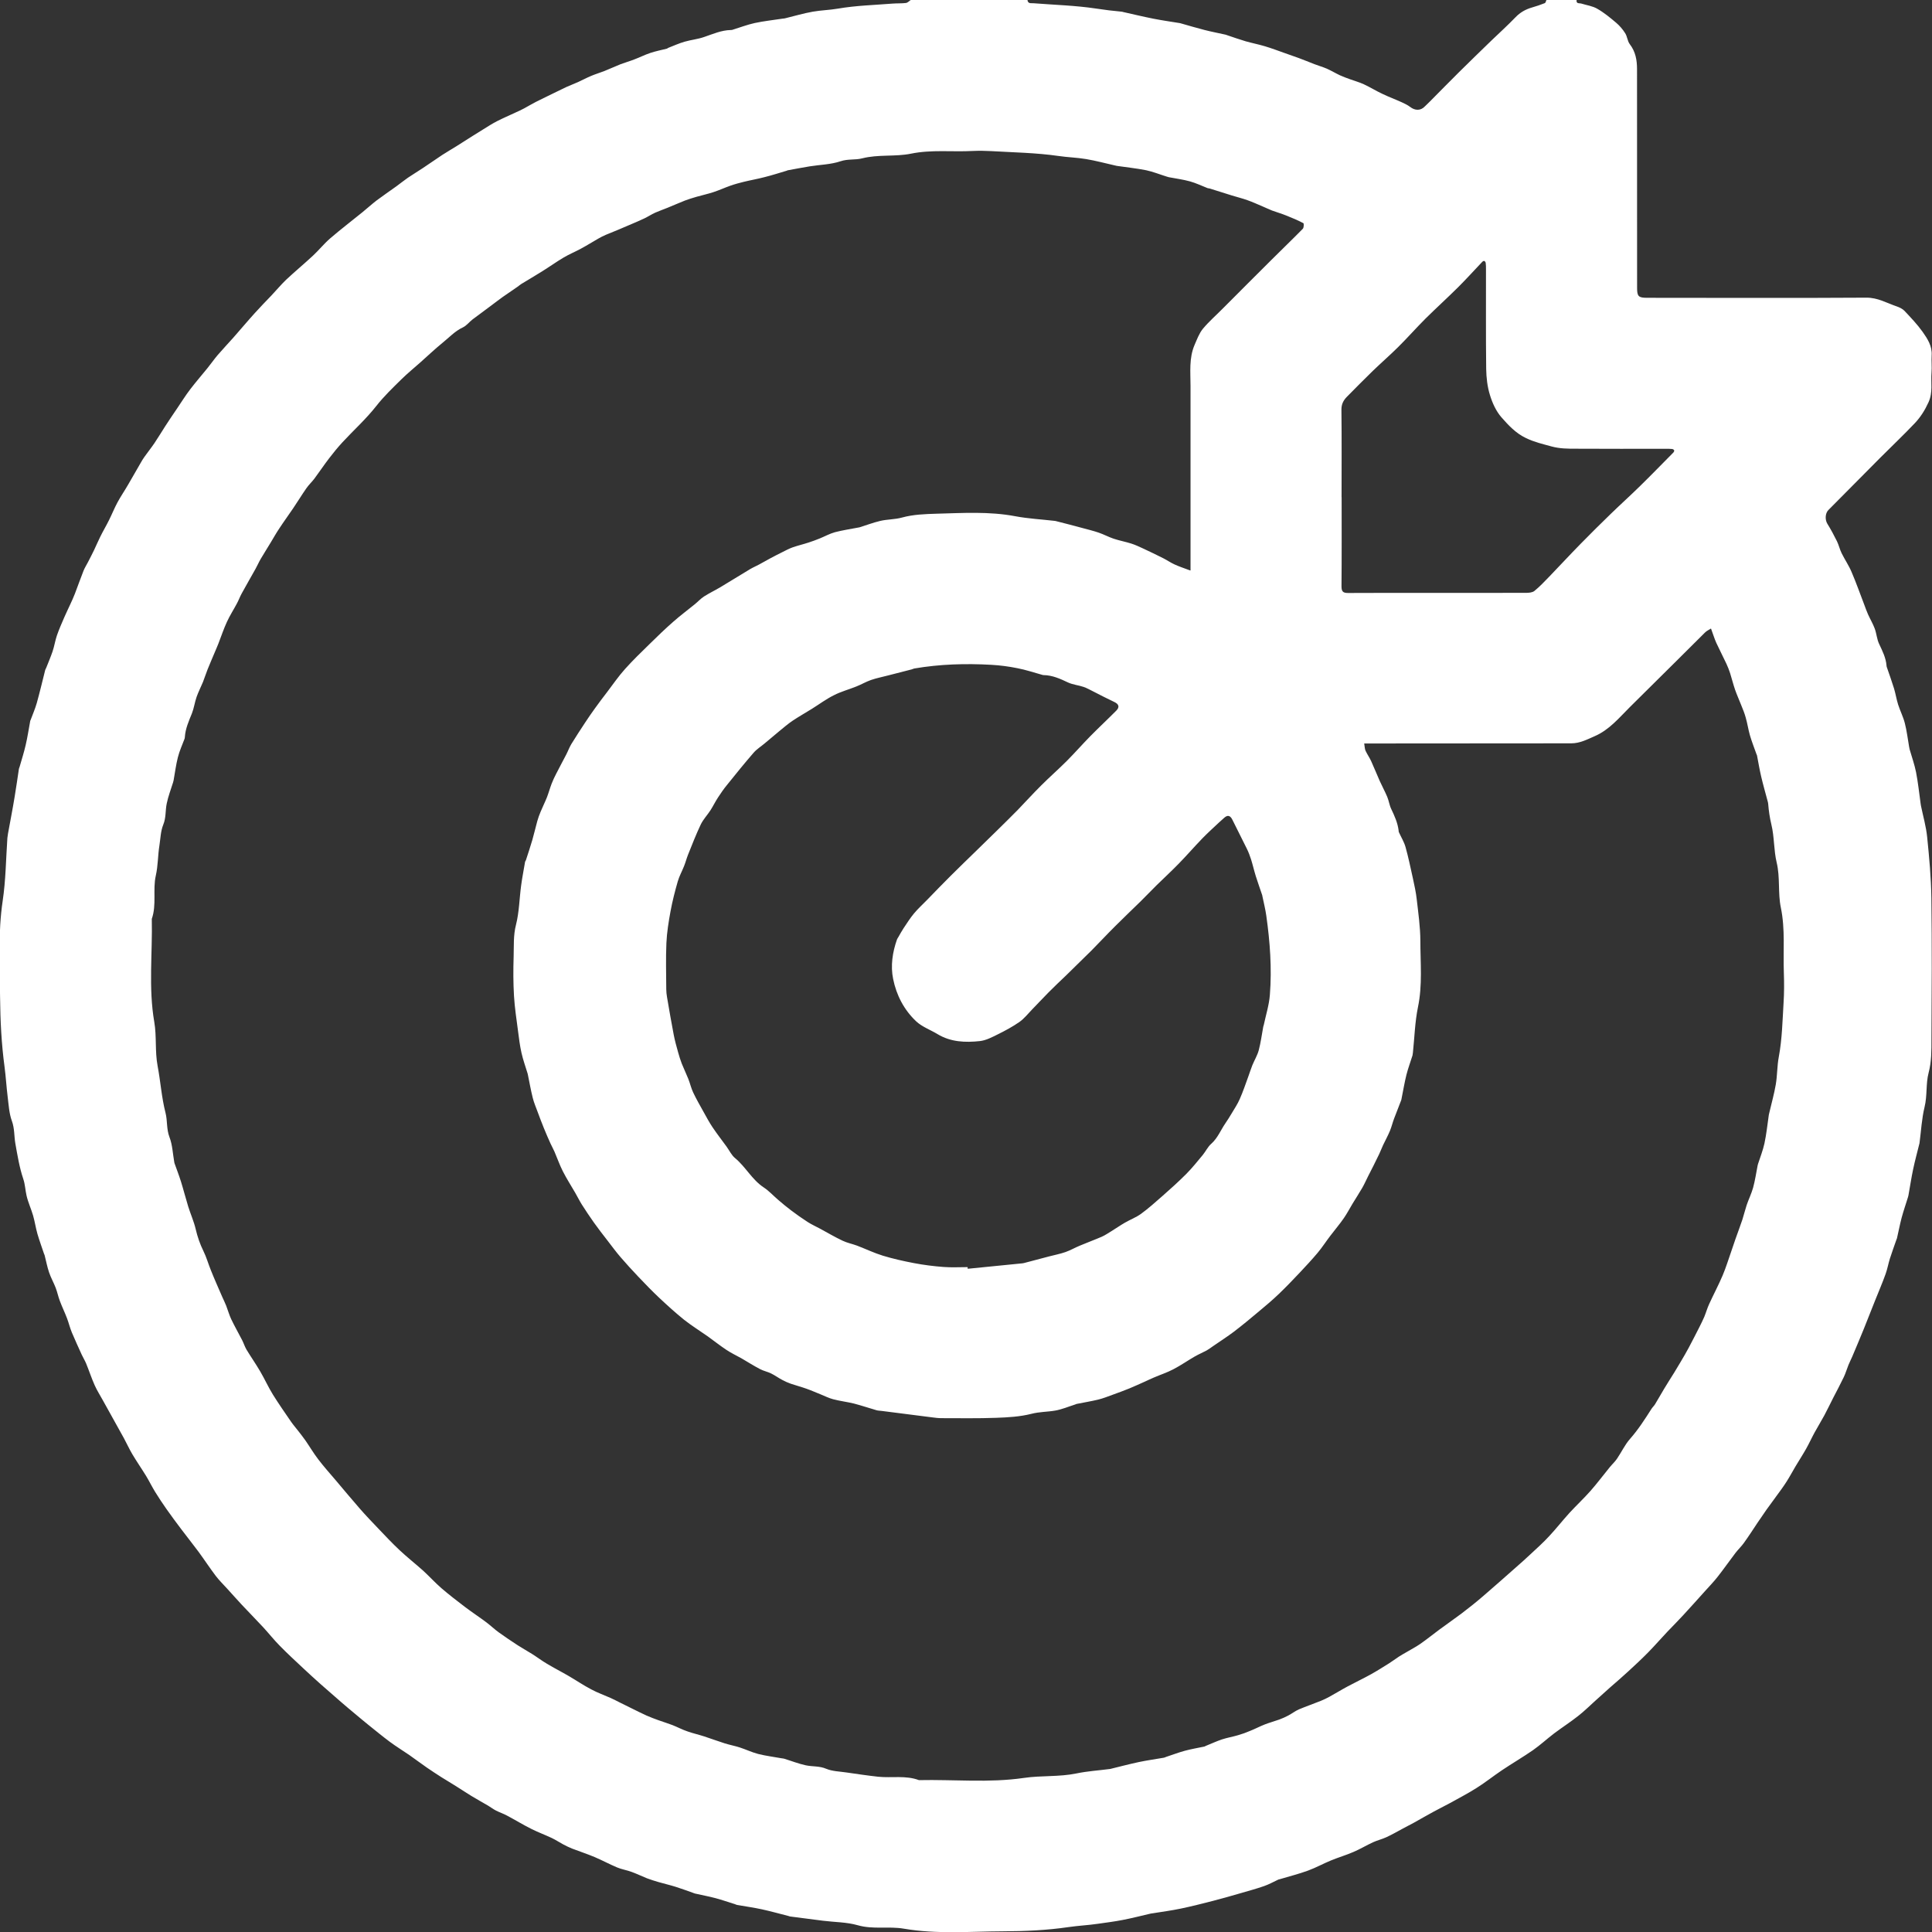 <?xml version="1.0" encoding="UTF-8"?> <svg xmlns="http://www.w3.org/2000/svg" width="28" height="28" viewBox="0 0 28 28" fill="none"><rect x="0" y="0" width="28" height="28" fill="#333333" stroke="none"/><g clip-path="url(#clip0_5079_5592)"><path d="M13.206 0C13.768 0 14.33 0 14.891 0C14.897 0.058 14.944 0.044 14.978 0.047C15.281 0.071 15.586 0.079 15.885 0.124C16.008 0.143 16.13 0.158 16.254 0.169C16.262 0.169 16.27 0.172 16.277 0.174C16.424 0.207 16.57 0.242 16.716 0.271C16.843 0.296 16.971 0.314 17.099 0.335C17.104 0.335 17.109 0.338 17.115 0.339C17.228 0.371 17.341 0.405 17.455 0.434C17.555 0.46 17.658 0.479 17.76 0.502C17.77 0.504 17.78 0.509 17.79 0.512C17.877 0.541 17.964 0.572 18.052 0.598C18.143 0.624 18.236 0.642 18.327 0.669C18.425 0.698 18.52 0.734 18.616 0.768C18.685 0.792 18.754 0.816 18.822 0.841C18.899 0.869 18.974 0.901 19.05 0.93C19.109 0.953 19.171 0.97 19.229 0.995C19.294 1.024 19.355 1.061 19.419 1.091C19.467 1.113 19.517 1.131 19.567 1.149C19.633 1.173 19.702 1.192 19.765 1.221C19.857 1.264 19.944 1.318 20.036 1.361C20.127 1.405 20.223 1.44 20.315 1.482C20.357 1.501 20.4 1.522 20.436 1.549C20.508 1.606 20.591 1.605 20.649 1.543C20.674 1.518 20.701 1.494 20.726 1.468C20.866 1.327 21.005 1.185 21.146 1.045C21.3 0.892 21.456 0.742 21.611 0.591C21.729 0.478 21.85 0.368 21.964 0.25C22.032 0.179 22.111 0.135 22.204 0.108C22.267 0.09 22.329 0.069 22.389 0.045C22.401 0.04 22.404 0.016 22.412 0C22.557 0 22.703 0 22.849 0C22.841 0.059 22.889 0.043 22.919 0.052C22.996 0.076 23.081 0.087 23.149 0.127C23.247 0.183 23.337 0.257 23.424 0.331C23.473 0.373 23.518 0.425 23.553 0.481C23.584 0.528 23.586 0.596 23.62 0.64C23.704 0.75 23.725 0.87 23.725 1.003C23.725 2.06 23.725 3.117 23.726 4.174C23.726 4.296 23.747 4.316 23.872 4.316C24.931 4.316 25.99 4.321 27.049 4.314C27.215 4.313 27.343 4.391 27.487 4.44C27.528 4.454 27.573 4.475 27.602 4.506C27.693 4.603 27.786 4.7 27.863 4.808C27.934 4.909 28.004 5.014 27.995 5.15C27.99 5.233 28 5.317 27.993 5.4C27.981 5.543 28.016 5.685 27.949 5.831C27.897 5.945 27.834 6.045 27.752 6.132C27.588 6.305 27.415 6.468 27.247 6.637C26.997 6.888 26.748 7.141 26.498 7.392C26.451 7.44 26.448 7.533 26.483 7.59C26.534 7.672 26.579 7.756 26.622 7.843C26.65 7.9 26.663 7.963 26.691 8.019C26.736 8.11 26.795 8.196 26.834 8.289C26.901 8.444 26.957 8.605 27.018 8.763C27.036 8.81 27.052 8.858 27.073 8.904C27.104 8.973 27.144 9.04 27.17 9.11C27.197 9.183 27.201 9.265 27.235 9.335C27.282 9.435 27.332 9.534 27.341 9.647C27.341 9.655 27.343 9.663 27.346 9.671C27.381 9.773 27.418 9.875 27.45 9.979C27.473 10.056 27.485 10.135 27.509 10.211C27.538 10.302 27.583 10.389 27.606 10.48C27.635 10.592 27.648 10.708 27.668 10.821C27.67 10.834 27.673 10.848 27.676 10.861C27.708 10.972 27.747 11.081 27.769 11.192C27.798 11.342 27.814 11.494 27.835 11.646C27.837 11.657 27.838 11.667 27.84 11.678C27.871 11.829 27.915 11.98 27.93 12.133C27.96 12.427 27.987 12.721 27.991 13.015C28 13.697 27.996 14.379 27.992 15.061C27.992 15.223 27.994 15.384 27.951 15.547C27.909 15.706 27.933 15.879 27.892 16.045C27.851 16.215 27.842 16.392 27.819 16.567C27.819 16.57 27.818 16.572 27.817 16.575C27.787 16.698 27.753 16.82 27.727 16.944C27.7 17.071 27.681 17.2 27.658 17.327C27.657 17.335 27.654 17.343 27.652 17.35C27.621 17.45 27.587 17.549 27.56 17.648C27.534 17.747 27.515 17.848 27.492 17.947C27.49 17.955 27.486 17.962 27.483 17.97C27.452 18.06 27.419 18.149 27.39 18.24C27.367 18.313 27.354 18.39 27.328 18.462C27.282 18.592 27.227 18.717 27.176 18.846C27.122 18.981 27.069 19.118 27.014 19.254C26.959 19.389 26.902 19.525 26.845 19.659C26.827 19.701 26.806 19.741 26.789 19.783C26.765 19.842 26.748 19.903 26.721 19.959C26.673 20.06 26.62 20.158 26.569 20.257C26.526 20.341 26.486 20.426 26.441 20.51C26.396 20.594 26.346 20.674 26.3 20.758C26.256 20.838 26.219 20.921 26.174 21C26.126 21.085 26.073 21.166 26.023 21.25C25.978 21.325 25.938 21.402 25.891 21.475C25.846 21.546 25.795 21.614 25.746 21.681C25.698 21.748 25.649 21.813 25.601 21.88C25.558 21.941 25.516 22.004 25.474 22.065C25.408 22.163 25.345 22.263 25.276 22.358C25.24 22.41 25.191 22.455 25.152 22.506C25.065 22.62 24.983 22.738 24.894 22.851C24.837 22.924 24.772 22.991 24.709 23.061C24.604 23.177 24.5 23.295 24.393 23.41C24.319 23.491 24.241 23.568 24.165 23.648C24.073 23.745 23.985 23.847 23.891 23.943C23.797 24.039 23.699 24.13 23.6 24.221C23.515 24.3 23.427 24.375 23.34 24.451C23.267 24.516 23.195 24.582 23.122 24.647C23.039 24.722 22.96 24.8 22.872 24.869C22.76 24.957 22.64 25.035 22.526 25.12C22.422 25.199 22.325 25.289 22.218 25.364C22.072 25.465 21.918 25.555 21.77 25.654C21.646 25.737 21.529 25.831 21.402 25.911C21.275 25.992 21.139 26.062 21.006 26.136C20.929 26.178 20.849 26.216 20.772 26.259C20.68 26.309 20.588 26.362 20.497 26.413C20.442 26.443 20.388 26.471 20.333 26.5C20.253 26.543 20.175 26.588 20.093 26.626C20.03 26.655 19.961 26.671 19.898 26.7C19.802 26.744 19.712 26.799 19.615 26.84C19.509 26.886 19.399 26.918 19.292 26.962C19.179 27.008 19.072 27.068 18.957 27.11C18.824 27.159 18.686 27.193 18.55 27.234C18.543 27.236 18.535 27.237 18.527 27.24C18.458 27.272 18.391 27.31 18.319 27.335C18.201 27.376 18.08 27.408 17.961 27.443C17.834 27.48 17.707 27.516 17.579 27.549C17.425 27.589 17.269 27.628 17.112 27.661C16.978 27.689 16.841 27.707 16.705 27.729C16.694 27.731 16.683 27.731 16.673 27.734C16.539 27.765 16.404 27.8 16.268 27.826C16.15 27.849 16.03 27.864 15.911 27.881C15.769 27.902 15.627 27.908 15.485 27.929C15.172 27.975 14.853 27.989 14.537 27.99C14.058 27.992 13.579 28.034 13.1 27.952C12.88 27.914 12.654 27.966 12.431 27.902C12.271 27.856 12.097 27.858 11.93 27.837C11.771 27.817 11.61 27.796 11.45 27.775C11.442 27.774 11.435 27.77 11.427 27.768C11.3 27.736 11.173 27.7 11.045 27.672C10.925 27.646 10.803 27.629 10.682 27.608C10.672 27.606 10.662 27.6 10.652 27.597C10.557 27.567 10.464 27.535 10.368 27.509C10.27 27.483 10.169 27.465 10.07 27.442C10.06 27.44 10.05 27.434 10.04 27.431C9.958 27.402 9.877 27.372 9.795 27.346C9.713 27.32 9.629 27.301 9.546 27.277C9.489 27.26 9.432 27.243 9.377 27.222C9.301 27.192 9.227 27.155 9.151 27.128C9.083 27.103 9.009 27.092 8.943 27.064C8.834 27.018 8.728 26.961 8.618 26.914C8.511 26.869 8.4 26.833 8.291 26.791C8.247 26.774 8.204 26.752 8.162 26.73C8.106 26.7 8.052 26.664 7.995 26.637C7.897 26.591 7.794 26.553 7.697 26.504C7.579 26.445 7.465 26.375 7.348 26.313C7.297 26.285 7.24 26.267 7.188 26.24C7.148 26.22 7.113 26.192 7.074 26.169C6.993 26.122 6.913 26.077 6.833 26.029C6.762 25.986 6.693 25.939 6.622 25.895C6.548 25.848 6.472 25.803 6.398 25.757C6.327 25.711 6.255 25.665 6.186 25.617C6.1 25.558 6.018 25.495 5.933 25.436C5.839 25.371 5.741 25.312 5.65 25.244C5.542 25.164 5.44 25.079 5.335 24.995C5.27 24.943 5.207 24.889 5.143 24.836C5.075 24.779 5.008 24.724 4.942 24.666C4.844 24.581 4.746 24.495 4.648 24.409C4.563 24.333 4.478 24.256 4.395 24.178C4.28 24.07 4.163 23.963 4.053 23.85C3.969 23.765 3.895 23.671 3.814 23.583C3.712 23.473 3.606 23.366 3.503 23.256C3.432 23.18 3.364 23.102 3.294 23.026C3.238 22.964 3.177 22.905 3.126 22.838C3.04 22.724 2.962 22.605 2.877 22.489C2.796 22.38 2.711 22.274 2.629 22.165C2.556 22.068 2.484 21.972 2.414 21.872C2.356 21.79 2.301 21.706 2.248 21.621C2.202 21.546 2.163 21.466 2.117 21.39C2.052 21.284 1.981 21.182 1.917 21.074C1.873 21 1.838 20.921 1.796 20.844C1.725 20.714 1.652 20.585 1.58 20.455C1.55 20.401 1.521 20.348 1.491 20.295C1.451 20.222 1.406 20.152 1.372 20.076C1.326 19.973 1.291 19.865 1.248 19.76C1.23 19.716 1.204 19.676 1.185 19.634C1.137 19.527 1.087 19.421 1.042 19.313C1.014 19.246 0.997 19.174 0.971 19.105C0.939 19.021 0.9 18.941 0.868 18.856C0.844 18.793 0.831 18.727 0.807 18.664C0.778 18.589 0.737 18.517 0.711 18.44C0.684 18.359 0.668 18.276 0.647 18.193C0.645 18.185 0.641 18.178 0.638 18.171C0.606 18.075 0.571 17.98 0.543 17.884C0.518 17.797 0.505 17.706 0.48 17.618C0.452 17.521 0.408 17.428 0.385 17.329C0.366 17.248 0.365 17.168 0.337 17.085C0.281 16.919 0.253 16.743 0.222 16.57C0.204 16.464 0.212 16.356 0.173 16.248C0.132 16.138 0.126 16.014 0.111 15.895C0.093 15.751 0.085 15.606 0.066 15.462C0.021 15.128 0.004 14.788 0.001 14.45C-0.003 13.985 -0.03 13.52 0.039 13.055C0.084 12.755 0.086 12.448 0.107 12.144C0.109 12.123 0.112 12.102 0.116 12.081C0.148 11.903 0.183 11.727 0.212 11.549C0.235 11.415 0.253 11.279 0.274 11.143C0.276 11.133 0.281 11.123 0.284 11.114C0.314 11.009 0.348 10.904 0.372 10.798C0.399 10.684 0.416 10.566 0.438 10.449C0.438 10.444 0.442 10.439 0.444 10.434C0.474 10.353 0.509 10.273 0.533 10.189C0.577 10.031 0.615 9.87 0.655 9.711C0.658 9.701 0.664 9.692 0.668 9.683C0.7 9.602 0.734 9.523 0.762 9.441C0.787 9.367 0.799 9.287 0.824 9.212C0.855 9.122 0.893 9.036 0.931 8.948C0.959 8.883 0.991 8.819 1.02 8.755C1.043 8.705 1.066 8.655 1.086 8.603C1.128 8.493 1.167 8.382 1.21 8.273C1.227 8.229 1.254 8.189 1.275 8.147C1.305 8.089 1.335 8.031 1.363 7.973C1.394 7.908 1.422 7.841 1.454 7.777C1.494 7.696 1.54 7.619 1.58 7.538C1.622 7.454 1.657 7.366 1.701 7.284C1.748 7.196 1.805 7.114 1.855 7.027C1.917 6.922 1.977 6.814 2.039 6.708C2.056 6.679 2.072 6.65 2.092 6.623C2.139 6.556 2.191 6.492 2.237 6.424C2.291 6.344 2.34 6.262 2.392 6.181C2.449 6.093 2.508 6.005 2.567 5.919C2.63 5.826 2.689 5.731 2.757 5.642C2.836 5.538 2.923 5.439 3.006 5.336C3.056 5.275 3.101 5.209 3.152 5.149C3.227 5.062 3.306 4.978 3.382 4.893C3.487 4.774 3.589 4.652 3.695 4.535C3.772 4.449 3.854 4.366 3.934 4.282C4.005 4.207 4.072 4.126 4.147 4.054C4.274 3.935 4.408 3.824 4.536 3.705C4.622 3.625 4.696 3.532 4.785 3.455C4.937 3.324 5.096 3.203 5.251 3.077C5.321 3.02 5.387 2.96 5.458 2.905C5.551 2.836 5.647 2.77 5.742 2.702C5.8 2.66 5.855 2.615 5.913 2.575C5.983 2.528 6.054 2.485 6.125 2.438C6.22 2.375 6.314 2.309 6.409 2.246C6.478 2.201 6.55 2.16 6.62 2.116C6.697 2.068 6.774 2.019 6.85 1.97C6.902 1.937 6.954 1.904 7.006 1.873C7.071 1.833 7.135 1.791 7.202 1.757C7.29 1.712 7.381 1.673 7.471 1.631C7.512 1.612 7.554 1.594 7.594 1.572C7.652 1.541 7.707 1.507 7.766 1.477C7.855 1.432 7.944 1.39 8.033 1.346C8.091 1.318 8.148 1.289 8.206 1.262C8.262 1.237 8.32 1.215 8.376 1.19C8.441 1.161 8.504 1.126 8.57 1.099C8.632 1.073 8.697 1.054 8.76 1.029C8.839 0.998 8.914 0.962 8.993 0.931C9.059 0.906 9.127 0.887 9.193 0.861C9.271 0.832 9.347 0.793 9.426 0.767C9.504 0.741 9.586 0.725 9.666 0.705C9.673 0.703 9.679 0.695 9.686 0.693C9.765 0.662 9.843 0.627 9.923 0.604C10.016 0.577 10.115 0.568 10.205 0.536C10.332 0.493 10.454 0.438 10.591 0.435C10.599 0.435 10.607 0.435 10.615 0.432C10.722 0.399 10.828 0.358 10.937 0.334C11.071 0.305 11.208 0.291 11.343 0.27C11.354 0.268 11.365 0.269 11.375 0.266C11.511 0.233 11.645 0.193 11.781 0.169C11.901 0.148 12.022 0.146 12.144 0.125C12.405 0.08 12.673 0.073 12.937 0.052C13.002 0.047 13.067 0.051 13.131 0.043C13.154 0.04 13.175 0.016 13.197 0.001L13.206 0ZM17.254 8.268V8.143C17.254 7.294 17.254 6.444 17.254 5.596C17.254 5.395 17.23 5.19 17.313 4.998C17.348 4.918 17.379 4.831 17.434 4.764C17.525 4.655 17.634 4.561 17.733 4.46C17.965 4.228 18.196 3.995 18.429 3.764C18.579 3.614 18.732 3.468 18.881 3.316C18.897 3.3 18.899 3.24 18.889 3.234C18.808 3.192 18.724 3.156 18.64 3.123C18.573 3.096 18.503 3.076 18.435 3.051C18.388 3.033 18.344 3.01 18.297 2.991C18.224 2.96 18.152 2.927 18.078 2.901C18.003 2.874 17.926 2.856 17.85 2.832C17.743 2.799 17.637 2.765 17.532 2.732C17.522 2.729 17.51 2.73 17.5 2.726C17.416 2.693 17.333 2.653 17.247 2.629C17.146 2.601 17.042 2.588 16.939 2.568C16.929 2.566 16.919 2.562 16.908 2.559C16.808 2.528 16.71 2.488 16.61 2.467C16.47 2.439 16.327 2.425 16.186 2.404C16.175 2.402 16.165 2.399 16.155 2.397C16.016 2.366 15.878 2.328 15.738 2.305C15.606 2.283 15.471 2.28 15.337 2.26C15.016 2.214 14.69 2.209 14.365 2.19C14.276 2.185 14.186 2.184 14.097 2.188C13.799 2.204 13.502 2.166 13.203 2.227C12.972 2.274 12.729 2.235 12.495 2.295C12.394 2.321 12.289 2.301 12.182 2.337C12.04 2.385 11.883 2.387 11.734 2.411C11.628 2.428 11.523 2.449 11.417 2.468C11.412 2.468 11.407 2.472 11.402 2.474C11.294 2.506 11.186 2.541 11.077 2.568C10.978 2.594 10.878 2.611 10.78 2.635C10.714 2.651 10.648 2.669 10.583 2.692C10.501 2.721 10.421 2.758 10.338 2.785C10.258 2.811 10.176 2.829 10.095 2.852C10.039 2.868 9.982 2.886 9.928 2.906C9.843 2.939 9.76 2.977 9.675 3.011C9.616 3.035 9.555 3.056 9.496 3.082C9.441 3.107 9.39 3.141 9.335 3.167C9.261 3.202 9.184 3.234 9.109 3.266C9.057 3.288 9.006 3.311 8.954 3.332C8.896 3.356 8.837 3.379 8.778 3.404C8.741 3.42 8.706 3.438 8.671 3.458C8.585 3.507 8.502 3.56 8.415 3.606C8.334 3.65 8.248 3.685 8.169 3.732C8.064 3.794 7.964 3.866 7.861 3.93C7.759 3.994 7.656 4.054 7.553 4.117C7.535 4.128 7.52 4.143 7.502 4.155C7.431 4.205 7.358 4.254 7.287 4.303C7.23 4.344 7.174 4.387 7.118 4.429C7.028 4.496 6.938 4.562 6.849 4.629C6.801 4.666 6.762 4.719 6.71 4.744C6.591 4.799 6.507 4.894 6.409 4.972C6.3 5.061 6.197 5.159 6.091 5.253C6.002 5.332 5.908 5.409 5.822 5.493C5.694 5.619 5.565 5.742 5.452 5.886C5.305 6.073 5.125 6.235 4.963 6.41C4.895 6.484 4.831 6.562 4.77 6.642C4.697 6.737 4.629 6.839 4.557 6.936C4.52 6.985 4.474 7.027 4.439 7.078C4.373 7.173 4.313 7.272 4.249 7.366C4.183 7.464 4.113 7.559 4.049 7.657C4.004 7.723 3.965 7.794 3.923 7.863C3.875 7.943 3.825 8.021 3.778 8.101C3.751 8.147 3.73 8.197 3.704 8.243C3.637 8.363 3.569 8.481 3.503 8.601C3.477 8.648 3.459 8.699 3.434 8.745C3.387 8.834 3.331 8.92 3.289 9.012C3.242 9.114 3.206 9.222 3.165 9.328C3.148 9.372 3.129 9.414 3.111 9.457C3.077 9.539 3.041 9.62 3.008 9.703C2.984 9.762 2.966 9.823 2.942 9.883C2.912 9.956 2.875 10.027 2.849 10.101C2.822 10.179 2.811 10.264 2.781 10.34C2.736 10.451 2.687 10.56 2.679 10.682C2.679 10.69 2.677 10.698 2.675 10.706C2.642 10.795 2.601 10.883 2.578 10.975C2.55 11.085 2.536 11.197 2.516 11.309C2.514 11.32 2.511 11.33 2.508 11.34C2.477 11.441 2.437 11.542 2.416 11.647C2.395 11.748 2.408 11.85 2.366 11.952C2.328 12.046 2.326 12.154 2.31 12.256C2.287 12.4 2.291 12.544 2.258 12.69C2.212 12.893 2.272 13.112 2.2 13.317C2.211 13.816 2.15 14.314 2.236 14.812C2.272 15.02 2.244 15.233 2.284 15.448C2.327 15.673 2.341 15.903 2.399 16.129C2.428 16.242 2.411 16.363 2.456 16.48C2.5 16.593 2.504 16.723 2.526 16.845C2.526 16.85 2.529 16.855 2.53 16.861C2.561 16.948 2.595 17.036 2.623 17.125C2.66 17.244 2.691 17.367 2.728 17.487C2.762 17.596 2.81 17.702 2.836 17.813C2.862 17.924 2.898 18.03 2.949 18.133C2.993 18.222 3.019 18.319 3.057 18.411C3.108 18.539 3.164 18.664 3.219 18.791C3.239 18.836 3.261 18.88 3.279 18.926C3.304 18.99 3.322 19.058 3.352 19.121C3.401 19.223 3.457 19.321 3.509 19.422C3.532 19.467 3.547 19.516 3.572 19.559C3.637 19.666 3.709 19.769 3.772 19.877C3.836 19.986 3.888 20.103 3.955 20.211C4.038 20.344 4.128 20.473 4.217 20.603C4.249 20.649 4.287 20.693 4.322 20.738C4.357 20.784 4.394 20.829 4.427 20.877C4.49 20.968 4.546 21.064 4.614 21.152C4.694 21.257 4.782 21.355 4.867 21.455C4.984 21.593 5.099 21.732 5.218 21.868C5.303 21.965 5.392 22.058 5.481 22.151C5.583 22.258 5.685 22.367 5.793 22.468C5.902 22.57 6.019 22.662 6.13 22.761C6.221 22.844 6.304 22.936 6.397 23.017C6.506 23.111 6.621 23.199 6.736 23.287C6.839 23.365 6.947 23.436 7.05 23.513C7.112 23.56 7.169 23.615 7.232 23.66C7.321 23.724 7.412 23.785 7.504 23.845C7.572 23.889 7.644 23.928 7.712 23.971C7.785 24.017 7.854 24.07 7.928 24.113C8.031 24.175 8.14 24.23 8.244 24.291C8.354 24.355 8.459 24.427 8.571 24.485C8.66 24.533 8.757 24.567 8.849 24.608C8.895 24.628 8.938 24.652 8.983 24.674C9.046 24.705 9.108 24.737 9.171 24.767C9.237 24.799 9.302 24.833 9.37 24.863C9.426 24.888 9.484 24.909 9.541 24.93C9.609 24.955 9.678 24.975 9.745 25.001C9.819 25.03 9.889 25.068 9.964 25.093C10.043 25.121 10.125 25.139 10.205 25.165C10.304 25.197 10.401 25.234 10.5 25.265C10.572 25.288 10.648 25.302 10.72 25.325C10.81 25.354 10.897 25.396 10.989 25.42C11.101 25.448 11.217 25.462 11.331 25.483C11.342 25.485 11.353 25.485 11.363 25.488C11.468 25.52 11.571 25.561 11.677 25.584C11.774 25.605 11.874 25.592 11.973 25.634C12.063 25.672 12.169 25.673 12.268 25.688C12.421 25.71 12.575 25.733 12.729 25.75C12.924 25.77 13.126 25.727 13.318 25.799C13.825 25.788 14.332 25.841 14.84 25.767C15.09 25.73 15.349 25.754 15.601 25.702C15.758 25.669 15.921 25.659 16.082 25.638C16.085 25.638 16.087 25.638 16.09 25.637C16.228 25.603 16.366 25.567 16.505 25.537C16.625 25.512 16.747 25.495 16.868 25.474C16.878 25.472 16.888 25.467 16.898 25.463C16.99 25.433 17.08 25.398 17.173 25.373C17.266 25.348 17.362 25.332 17.456 25.312C17.463 25.31 17.47 25.305 17.477 25.302C17.555 25.271 17.631 25.235 17.709 25.209C17.785 25.184 17.865 25.171 17.942 25.148C18.002 25.131 18.06 25.11 18.118 25.085C18.189 25.057 18.258 25.02 18.33 24.992C18.399 24.965 18.471 24.946 18.54 24.921C18.584 24.905 18.628 24.885 18.67 24.863C18.723 24.835 18.771 24.797 18.826 24.773C18.931 24.729 19.039 24.692 19.145 24.649C19.187 24.632 19.228 24.612 19.268 24.59C19.356 24.542 19.441 24.489 19.529 24.442C19.641 24.382 19.757 24.327 19.869 24.265C19.957 24.216 20.042 24.162 20.127 24.109C20.176 24.078 20.223 24.043 20.271 24.011C20.305 23.988 20.342 23.969 20.377 23.948C20.445 23.907 20.517 23.871 20.583 23.825C20.677 23.76 20.765 23.688 20.857 23.62C20.965 23.54 21.076 23.464 21.182 23.384C21.289 23.303 21.394 23.219 21.495 23.132C21.654 22.996 21.81 22.856 21.967 22.718C22.039 22.655 22.11 22.592 22.18 22.526C22.273 22.439 22.368 22.355 22.453 22.262C22.554 22.154 22.645 22.037 22.745 21.927C22.845 21.818 22.954 21.717 23.051 21.607C23.148 21.497 23.236 21.378 23.329 21.265C23.363 21.223 23.404 21.186 23.434 21.142C23.499 21.047 23.548 20.939 23.624 20.853C23.744 20.717 23.839 20.568 23.936 20.416C23.951 20.393 23.973 20.374 23.987 20.35C24.031 20.278 24.073 20.202 24.117 20.129C24.165 20.049 24.215 19.971 24.265 19.891C24.297 19.839 24.328 19.788 24.358 19.736C24.398 19.668 24.438 19.601 24.475 19.531C24.528 19.431 24.58 19.33 24.631 19.229C24.655 19.181 24.679 19.133 24.7 19.084C24.725 19.023 24.743 18.959 24.77 18.9C24.834 18.76 24.906 18.625 24.966 18.484C25.014 18.37 25.05 18.252 25.091 18.135C25.111 18.077 25.13 18.018 25.151 17.959C25.184 17.865 25.22 17.771 25.252 17.675C25.274 17.606 25.291 17.535 25.314 17.465C25.343 17.38 25.383 17.299 25.407 17.214C25.436 17.108 25.452 16.998 25.473 16.89C25.475 16.883 25.477 16.875 25.479 16.868C25.511 16.769 25.55 16.671 25.572 16.57C25.601 16.434 25.615 16.294 25.635 16.158C25.637 16.145 25.641 16.132 25.644 16.119C25.675 15.985 25.713 15.853 25.736 15.717C25.759 15.584 25.754 15.451 25.78 15.315C25.828 15.058 25.833 14.793 25.849 14.53C25.858 14.388 25.858 14.244 25.853 14.102C25.841 13.786 25.875 13.47 25.809 13.152C25.765 12.941 25.801 12.719 25.749 12.501C25.706 12.322 25.716 12.129 25.672 11.949C25.648 11.849 25.634 11.752 25.626 11.651C25.626 11.64 25.622 11.63 25.62 11.619C25.587 11.495 25.552 11.373 25.523 11.249C25.5 11.149 25.483 11.049 25.464 10.949C25.464 10.944 25.46 10.94 25.458 10.935C25.425 10.842 25.389 10.751 25.361 10.656C25.337 10.572 25.325 10.484 25.3 10.399C25.284 10.338 25.258 10.277 25.234 10.217C25.205 10.143 25.172 10.07 25.146 9.996C25.119 9.917 25.099 9.836 25.074 9.756C25.059 9.711 25.042 9.666 25.022 9.623C24.974 9.52 24.921 9.419 24.874 9.317C24.846 9.254 24.826 9.187 24.797 9.109C24.762 9.131 24.733 9.144 24.712 9.165C24.572 9.303 24.433 9.442 24.294 9.581C24.07 9.803 23.845 10.025 23.622 10.247C23.465 10.403 23.324 10.577 23.112 10.669C23.002 10.717 22.897 10.773 22.771 10.773C21.809 10.773 20.848 10.774 19.886 10.775C19.852 10.775 19.818 10.775 19.771 10.775C19.779 10.819 19.778 10.852 19.79 10.879C19.814 10.931 19.848 10.979 19.872 11.031C19.915 11.125 19.953 11.222 19.996 11.318C20.031 11.396 20.072 11.47 20.105 11.549C20.129 11.606 20.136 11.669 20.163 11.725C20.211 11.825 20.256 11.925 20.27 12.037C20.27 12.045 20.27 12.054 20.274 12.061C20.306 12.133 20.349 12.201 20.37 12.276C20.412 12.425 20.442 12.575 20.476 12.726C20.497 12.826 20.521 12.928 20.532 13.031C20.555 13.231 20.584 13.434 20.585 13.635C20.585 13.956 20.617 14.277 20.55 14.597C20.506 14.813 20.5 15.037 20.477 15.256C20.476 15.269 20.474 15.283 20.471 15.296C20.442 15.39 20.407 15.482 20.383 15.577C20.355 15.69 20.336 15.805 20.313 15.919C20.311 15.927 20.311 15.935 20.308 15.943C20.274 16.033 20.238 16.122 20.204 16.212C20.182 16.27 20.168 16.331 20.144 16.389C20.115 16.459 20.078 16.526 20.046 16.593C20.026 16.636 20.009 16.681 19.989 16.724C19.962 16.781 19.934 16.837 19.906 16.893C19.88 16.944 19.854 16.995 19.828 17.046C19.8 17.102 19.774 17.161 19.743 17.215C19.698 17.292 19.649 17.368 19.602 17.445C19.559 17.516 19.521 17.59 19.474 17.657C19.414 17.744 19.344 17.825 19.28 17.91C19.218 17.991 19.163 18.077 19.097 18.156C19.014 18.255 18.926 18.349 18.837 18.444C18.738 18.549 18.638 18.653 18.535 18.752C18.442 18.841 18.344 18.924 18.245 19.006C18.126 19.106 18.007 19.205 17.884 19.299C17.786 19.373 17.682 19.439 17.581 19.509C17.55 19.53 17.521 19.553 17.489 19.571C17.434 19.601 17.376 19.625 17.321 19.656C17.215 19.717 17.115 19.787 17.006 19.844C16.915 19.892 16.816 19.924 16.721 19.965C16.677 19.983 16.636 20.004 16.593 20.023C16.518 20.056 16.444 20.091 16.368 20.122C16.29 20.154 16.21 20.183 16.13 20.212C16.059 20.238 15.989 20.266 15.916 20.284C15.812 20.309 15.706 20.326 15.602 20.347C15.594 20.349 15.587 20.353 15.579 20.356C15.484 20.386 15.391 20.426 15.294 20.443C15.18 20.463 15.065 20.46 14.949 20.49C14.784 20.532 14.609 20.542 14.437 20.548C14.172 20.558 13.907 20.553 13.643 20.553C13.597 20.553 13.551 20.547 13.506 20.541C13.263 20.51 13.02 20.479 12.777 20.448C12.754 20.445 12.729 20.445 12.706 20.439C12.595 20.407 12.486 20.37 12.375 20.341C12.276 20.317 12.174 20.305 12.075 20.279C12.013 20.263 11.955 20.233 11.895 20.209C11.825 20.181 11.755 20.15 11.684 20.125C11.611 20.099 11.535 20.079 11.461 20.054C11.419 20.039 11.377 20.021 11.337 19.999C11.283 19.971 11.232 19.933 11.177 19.906C11.125 19.88 11.066 19.869 11.015 19.842C10.923 19.794 10.835 19.738 10.746 19.686C10.673 19.645 10.597 19.61 10.527 19.563C10.435 19.502 10.348 19.433 10.258 19.368C10.143 19.287 10.023 19.213 9.913 19.126C9.788 19.025 9.668 18.916 9.55 18.805C9.447 18.708 9.348 18.605 9.251 18.503C9.163 18.41 9.076 18.316 8.993 18.219C8.926 18.141 8.865 18.058 8.802 17.976C8.736 17.892 8.671 17.807 8.608 17.719C8.547 17.633 8.489 17.546 8.433 17.458C8.398 17.402 8.369 17.343 8.336 17.286C8.277 17.184 8.212 17.083 8.158 16.977C8.111 16.885 8.077 16.786 8.036 16.691C8.018 16.65 7.996 16.611 7.978 16.572C7.945 16.498 7.912 16.424 7.882 16.349C7.85 16.271 7.821 16.193 7.792 16.115C7.767 16.047 7.738 15.98 7.721 15.911C7.693 15.8 7.673 15.686 7.65 15.573C7.649 15.568 7.648 15.562 7.646 15.557C7.616 15.459 7.581 15.361 7.558 15.26C7.534 15.155 7.521 15.046 7.507 14.938C7.485 14.77 7.459 14.6 7.449 14.431C7.438 14.242 7.438 14.053 7.444 13.864C7.449 13.711 7.438 13.558 7.478 13.403C7.525 13.218 7.527 13.022 7.553 12.831C7.568 12.717 7.591 12.604 7.61 12.489C7.611 12.482 7.618 12.476 7.621 12.469C7.653 12.371 7.686 12.272 7.715 12.173C7.741 12.084 7.761 11.993 7.786 11.903C7.799 11.856 7.816 11.809 7.835 11.764C7.864 11.693 7.899 11.625 7.927 11.554C7.952 11.489 7.97 11.422 7.995 11.357C8.013 11.31 8.035 11.264 8.058 11.219C8.106 11.124 8.157 11.031 8.206 10.936C8.232 10.886 8.251 10.832 8.28 10.784C8.344 10.679 8.413 10.575 8.481 10.471C8.526 10.402 8.573 10.335 8.621 10.268C8.68 10.186 8.74 10.106 8.801 10.027C8.886 9.915 8.966 9.798 9.06 9.694C9.172 9.569 9.293 9.452 9.413 9.335C9.525 9.225 9.638 9.115 9.756 9.012C9.857 8.922 9.966 8.842 10.071 8.756C10.115 8.72 10.154 8.677 10.201 8.646C10.277 8.597 10.359 8.558 10.437 8.512C10.582 8.425 10.726 8.336 10.87 8.249C10.912 8.224 10.957 8.205 11 8.182C11.055 8.152 11.11 8.121 11.165 8.091C11.224 8.06 11.282 8.029 11.342 8C11.39 7.976 11.438 7.95 11.489 7.932C11.564 7.906 11.642 7.888 11.718 7.863C11.771 7.846 11.825 7.826 11.877 7.805C11.952 7.775 12.024 7.734 12.101 7.713C12.213 7.684 12.328 7.667 12.442 7.645C12.447 7.644 12.453 7.644 12.458 7.642C12.557 7.611 12.655 7.574 12.755 7.55C12.859 7.525 12.967 7.53 13.075 7.5C13.235 7.456 13.407 7.45 13.575 7.445C13.955 7.435 14.336 7.41 14.716 7.482C14.903 7.517 15.096 7.527 15.286 7.549C15.297 7.55 15.307 7.553 15.318 7.556C15.44 7.587 15.562 7.618 15.682 7.651C15.762 7.673 15.843 7.692 15.922 7.719C15.996 7.744 16.065 7.782 16.139 7.807C16.223 7.835 16.311 7.851 16.396 7.878C16.452 7.896 16.506 7.921 16.56 7.946C16.662 7.994 16.762 8.041 16.862 8.092C16.917 8.12 16.968 8.156 17.024 8.181C17.089 8.211 17.157 8.233 17.242 8.265L17.254 8.268ZM14.023 18.365C14.023 18.373 14.024 18.38 14.025 18.388C14.286 18.362 14.548 18.336 14.808 18.31C14.819 18.309 14.829 18.308 14.84 18.305C14.961 18.273 15.083 18.241 15.204 18.209C15.283 18.188 15.364 18.173 15.441 18.146C15.513 18.121 15.581 18.081 15.652 18.052C15.756 18.008 15.863 17.969 15.967 17.924C16.017 17.902 16.062 17.87 16.109 17.842C16.174 17.802 16.237 17.758 16.303 17.72C16.379 17.676 16.464 17.644 16.535 17.593C16.642 17.515 16.743 17.425 16.844 17.336C16.963 17.232 17.081 17.125 17.193 17.013C17.278 16.927 17.354 16.832 17.432 16.738C17.475 16.685 17.505 16.619 17.555 16.576C17.648 16.493 17.691 16.379 17.759 16.28C17.791 16.233 17.822 16.184 17.851 16.135C17.891 16.067 17.936 16.001 17.967 15.929C18.014 15.823 18.051 15.713 18.091 15.603C18.111 15.549 18.128 15.493 18.15 15.438C18.18 15.365 18.223 15.295 18.243 15.22C18.272 15.109 18.287 14.994 18.308 14.88C18.309 14.872 18.313 14.866 18.315 14.857C18.346 14.711 18.393 14.565 18.404 14.417C18.434 14.034 18.406 13.651 18.352 13.27C18.339 13.176 18.315 13.083 18.296 12.99C18.295 12.985 18.295 12.979 18.293 12.974C18.262 12.882 18.229 12.79 18.2 12.698C18.175 12.618 18.157 12.537 18.132 12.457C18.115 12.404 18.095 12.35 18.07 12.3C18.002 12.16 17.93 12.023 17.862 11.883C17.83 11.817 17.792 11.806 17.739 11.855C17.716 11.877 17.691 11.897 17.668 11.919C17.587 11.995 17.505 12.069 17.428 12.148C17.311 12.269 17.201 12.396 17.085 12.515C16.98 12.623 16.87 12.724 16.763 12.829C16.684 12.907 16.607 12.988 16.528 13.066C16.407 13.184 16.284 13.301 16.163 13.422C16.046 13.538 15.933 13.66 15.817 13.777C15.695 13.898 15.572 14.018 15.449 14.138C15.364 14.219 15.278 14.3 15.195 14.384C15.115 14.465 15.038 14.548 14.958 14.63C14.898 14.692 14.843 14.763 14.773 14.812C14.675 14.88 14.569 14.937 14.462 14.99C14.379 15.031 14.291 15.078 14.202 15.088C13.99 15.111 13.778 15.103 13.587 14.987C13.484 14.925 13.364 14.882 13.279 14.803C13.102 14.637 12.991 14.422 12.944 14.188C12.905 13.998 12.934 13.802 13 13.615C13.004 13.603 13.013 13.592 13.02 13.58C13.045 13.537 13.068 13.493 13.095 13.453C13.144 13.38 13.19 13.306 13.246 13.239C13.304 13.169 13.372 13.108 13.436 13.042C13.55 12.925 13.663 12.807 13.778 12.693C13.9 12.571 14.023 12.453 14.146 12.333C14.248 12.233 14.351 12.133 14.453 12.033C14.552 11.936 14.65 11.839 14.747 11.741C14.862 11.622 14.973 11.499 15.09 11.383C15.21 11.263 15.338 11.151 15.458 11.031C15.575 10.914 15.684 10.789 15.799 10.672C15.923 10.546 16.053 10.425 16.178 10.299C16.23 10.247 16.215 10.204 16.148 10.173C16.045 10.125 15.945 10.072 15.844 10.021C15.797 9.998 15.751 9.971 15.703 9.955C15.629 9.93 15.548 9.923 15.479 9.891C15.365 9.837 15.253 9.786 15.124 9.784C15.116 9.784 15.108 9.782 15.1 9.779C14.982 9.746 14.865 9.707 14.745 9.684C14.621 9.659 14.494 9.642 14.367 9.635C13.994 9.614 13.622 9.625 13.252 9.688C13.239 9.69 13.227 9.697 13.214 9.701C13.1 9.73 12.985 9.76 12.871 9.789C12.789 9.811 12.704 9.827 12.623 9.855C12.551 9.88 12.484 9.92 12.413 9.948C12.305 9.992 12.19 10.022 12.087 10.075C11.975 10.13 11.874 10.206 11.768 10.272C11.674 10.331 11.577 10.385 11.486 10.446C11.418 10.492 11.355 10.547 11.291 10.599C11.221 10.657 11.152 10.716 11.082 10.774C11.029 10.819 10.967 10.857 10.922 10.909C10.79 11.061 10.664 11.217 10.538 11.374C10.491 11.431 10.448 11.493 10.407 11.556C10.367 11.617 10.335 11.683 10.296 11.744C10.251 11.813 10.192 11.875 10.156 11.949C10.088 12.092 10.031 12.239 9.972 12.386C9.95 12.441 9.936 12.498 9.914 12.552C9.885 12.626 9.845 12.697 9.823 12.773C9.782 12.915 9.745 13.06 9.718 13.206C9.69 13.358 9.665 13.512 9.658 13.667C9.648 13.89 9.655 14.115 9.656 14.338C9.656 14.376 9.661 14.414 9.667 14.451C9.698 14.633 9.729 14.815 9.764 14.996C9.78 15.081 9.804 15.165 9.827 15.248C9.842 15.304 9.86 15.359 9.88 15.413C9.91 15.488 9.945 15.56 9.975 15.635C10.001 15.7 10.016 15.77 10.046 15.833C10.092 15.93 10.146 16.024 10.199 16.119C10.24 16.193 10.279 16.266 10.326 16.336C10.391 16.433 10.463 16.525 10.531 16.619C10.571 16.675 10.602 16.742 10.653 16.784C10.806 16.91 10.898 17.096 11.067 17.208C11.145 17.259 11.208 17.33 11.28 17.391C11.34 17.442 11.4 17.493 11.463 17.54C11.541 17.599 11.62 17.655 11.702 17.708C11.761 17.746 11.825 17.775 11.887 17.808C11.996 17.867 12.102 17.93 12.213 17.982C12.278 18.013 12.351 18.027 12.419 18.052C12.545 18.1 12.667 18.159 12.794 18.198C12.942 18.243 13.094 18.277 13.246 18.306C13.387 18.333 13.531 18.351 13.675 18.362C13.792 18.371 13.912 18.364 14.031 18.364L14.023 18.365ZM19.444 7.205C19.444 7.637 19.446 8.067 19.442 8.499C19.442 8.575 19.466 8.594 19.538 8.594C19.96 8.591 20.382 8.593 20.803 8.593C21.241 8.593 21.678 8.593 22.116 8.592C22.157 8.592 22.208 8.588 22.237 8.565C22.315 8.502 22.384 8.428 22.453 8.357C22.606 8.198 22.756 8.036 22.91 7.879C23.054 7.731 23.201 7.587 23.349 7.443C23.487 7.309 23.632 7.179 23.77 7.043C23.933 6.884 24.091 6.72 24.251 6.559C24.259 6.551 24.267 6.534 24.263 6.526C24.26 6.517 24.244 6.508 24.232 6.507C24.203 6.504 24.173 6.504 24.143 6.504C23.708 6.504 23.273 6.506 22.838 6.503C22.722 6.503 22.608 6.503 22.489 6.471C22.362 6.436 22.238 6.408 22.116 6.349C21.968 6.279 21.861 6.163 21.76 6.048C21.682 5.959 21.628 5.839 21.593 5.724C21.556 5.605 21.541 5.474 21.539 5.347C21.533 4.865 21.537 4.382 21.536 3.9C21.536 3.87 21.536 3.84 21.532 3.811C21.531 3.8 21.52 3.784 21.511 3.782C21.502 3.779 21.488 3.788 21.48 3.797C21.365 3.918 21.254 4.041 21.136 4.159C20.98 4.314 20.817 4.462 20.661 4.616C20.526 4.751 20.399 4.895 20.264 5.029C20.144 5.148 20.016 5.259 19.895 5.376C19.767 5.5 19.642 5.628 19.517 5.754C19.468 5.805 19.44 5.86 19.441 5.939C19.446 6.362 19.443 6.785 19.443 7.209L19.444 7.205Z" fill="white"></path></g><defs><clipPath id="clip0_5079_5592"><rect width="28" height="28" fill="white"></rect></clipPath></defs></svg> 